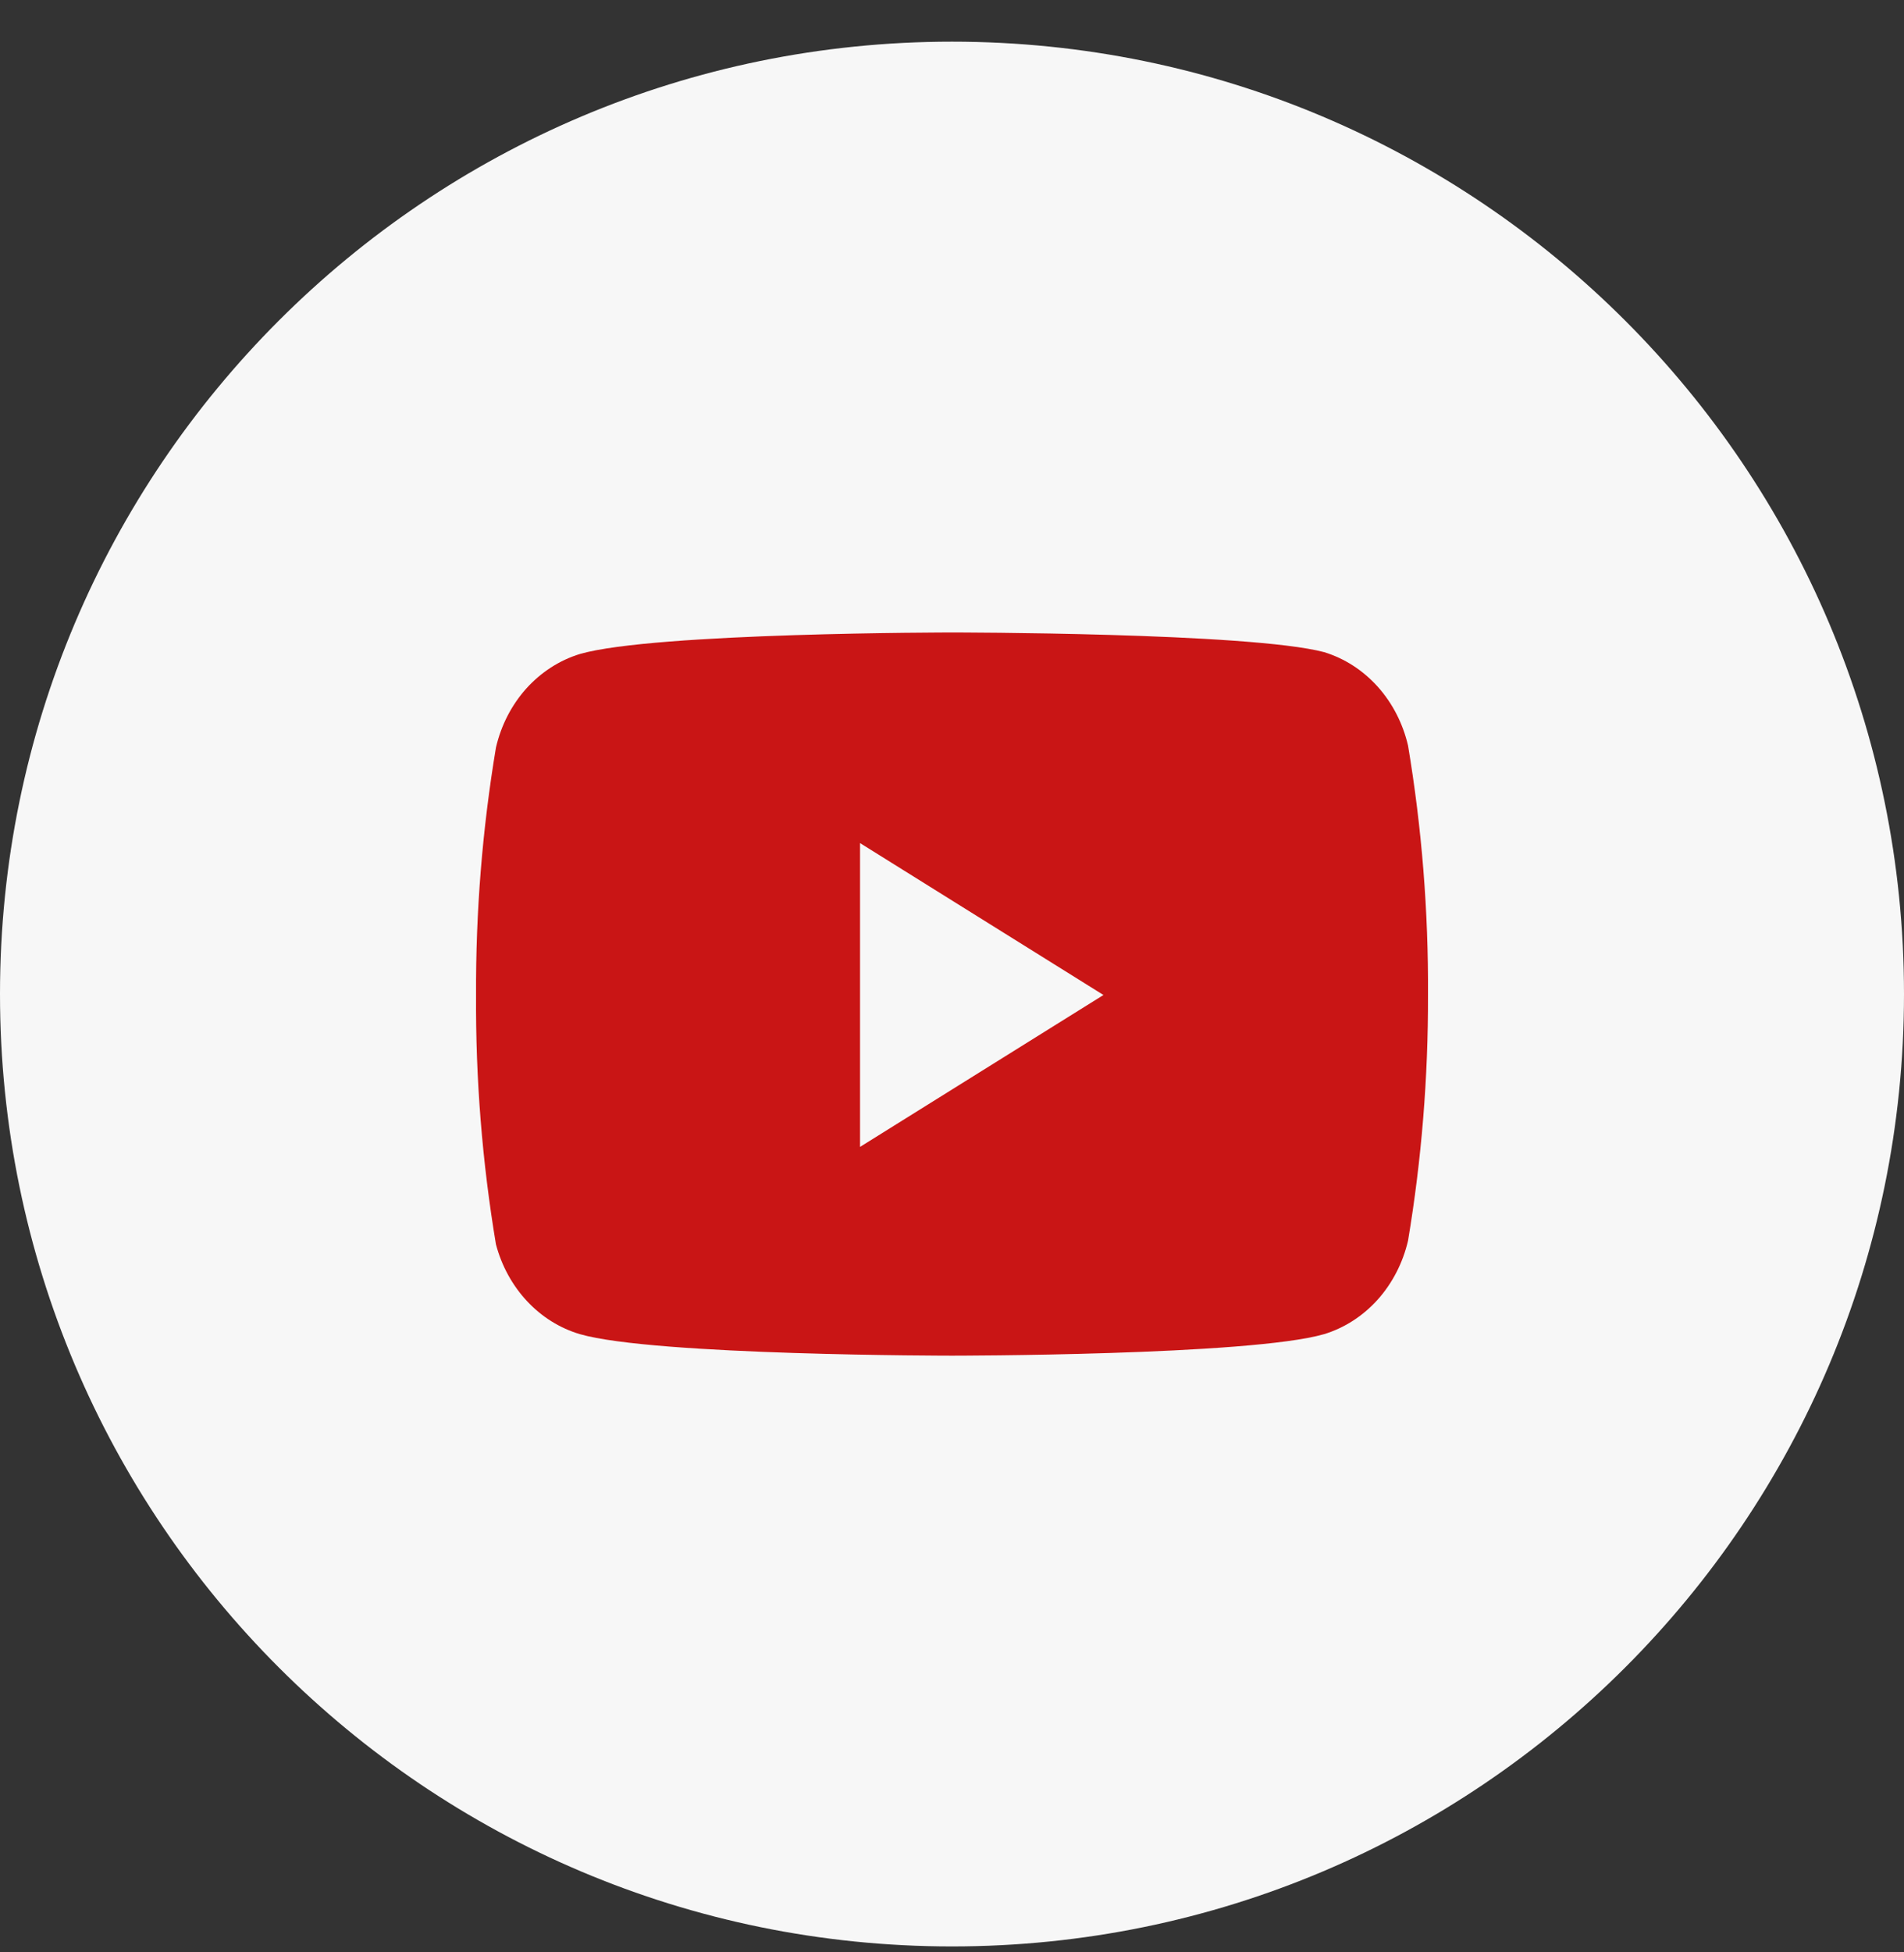 <?xml version="1.0" encoding="UTF-8"?> <svg xmlns="http://www.w3.org/2000/svg" width="40" height="41" viewBox="0 0 40 41" fill="none"><rect x="0" y="0" width="40" height="41" fill="#333333" stroke="none"/><path d="M0 20.875C0 9.829 8.954 0.875 20 0.875C31.046 0.875 40 9.829 40 20.875C40 31.921 31.046 40.875 20 40.875C8.954 40.875 0 31.921 0 20.875Z" fill="#F7F7F7"></path><path fill-rule="evenodd" clip-rule="evenodd" d="M28.944 14.421C29.253 14.766 29.473 15.193 29.581 15.659C29.87 17.387 30.01 19.14 30 20.895C30.005 22.624 29.865 24.351 29.581 26.052C29.473 26.518 29.253 26.945 28.944 27.291C28.634 27.636 28.246 27.886 27.818 28.017C26.254 28.469 20 28.469 20 28.469C20 28.469 13.746 28.469 12.182 28.017C11.763 27.893 11.38 27.654 11.072 27.324C10.763 26.993 10.538 26.582 10.419 26.131C10.13 24.403 9.99 22.651 10.001 20.895C9.993 19.153 10.133 17.413 10.419 15.699C10.527 15.232 10.747 14.805 11.056 14.46C11.366 14.116 11.754 13.865 12.182 13.734C13.746 13.282 20 13.282 20 13.282C20 13.282 26.254 13.282 27.818 13.695C28.246 13.826 28.634 14.076 28.944 14.421ZM18.068 24.085L23.182 20.895L18.068 17.705V24.085Z" fill="#C91515"></path></svg> 